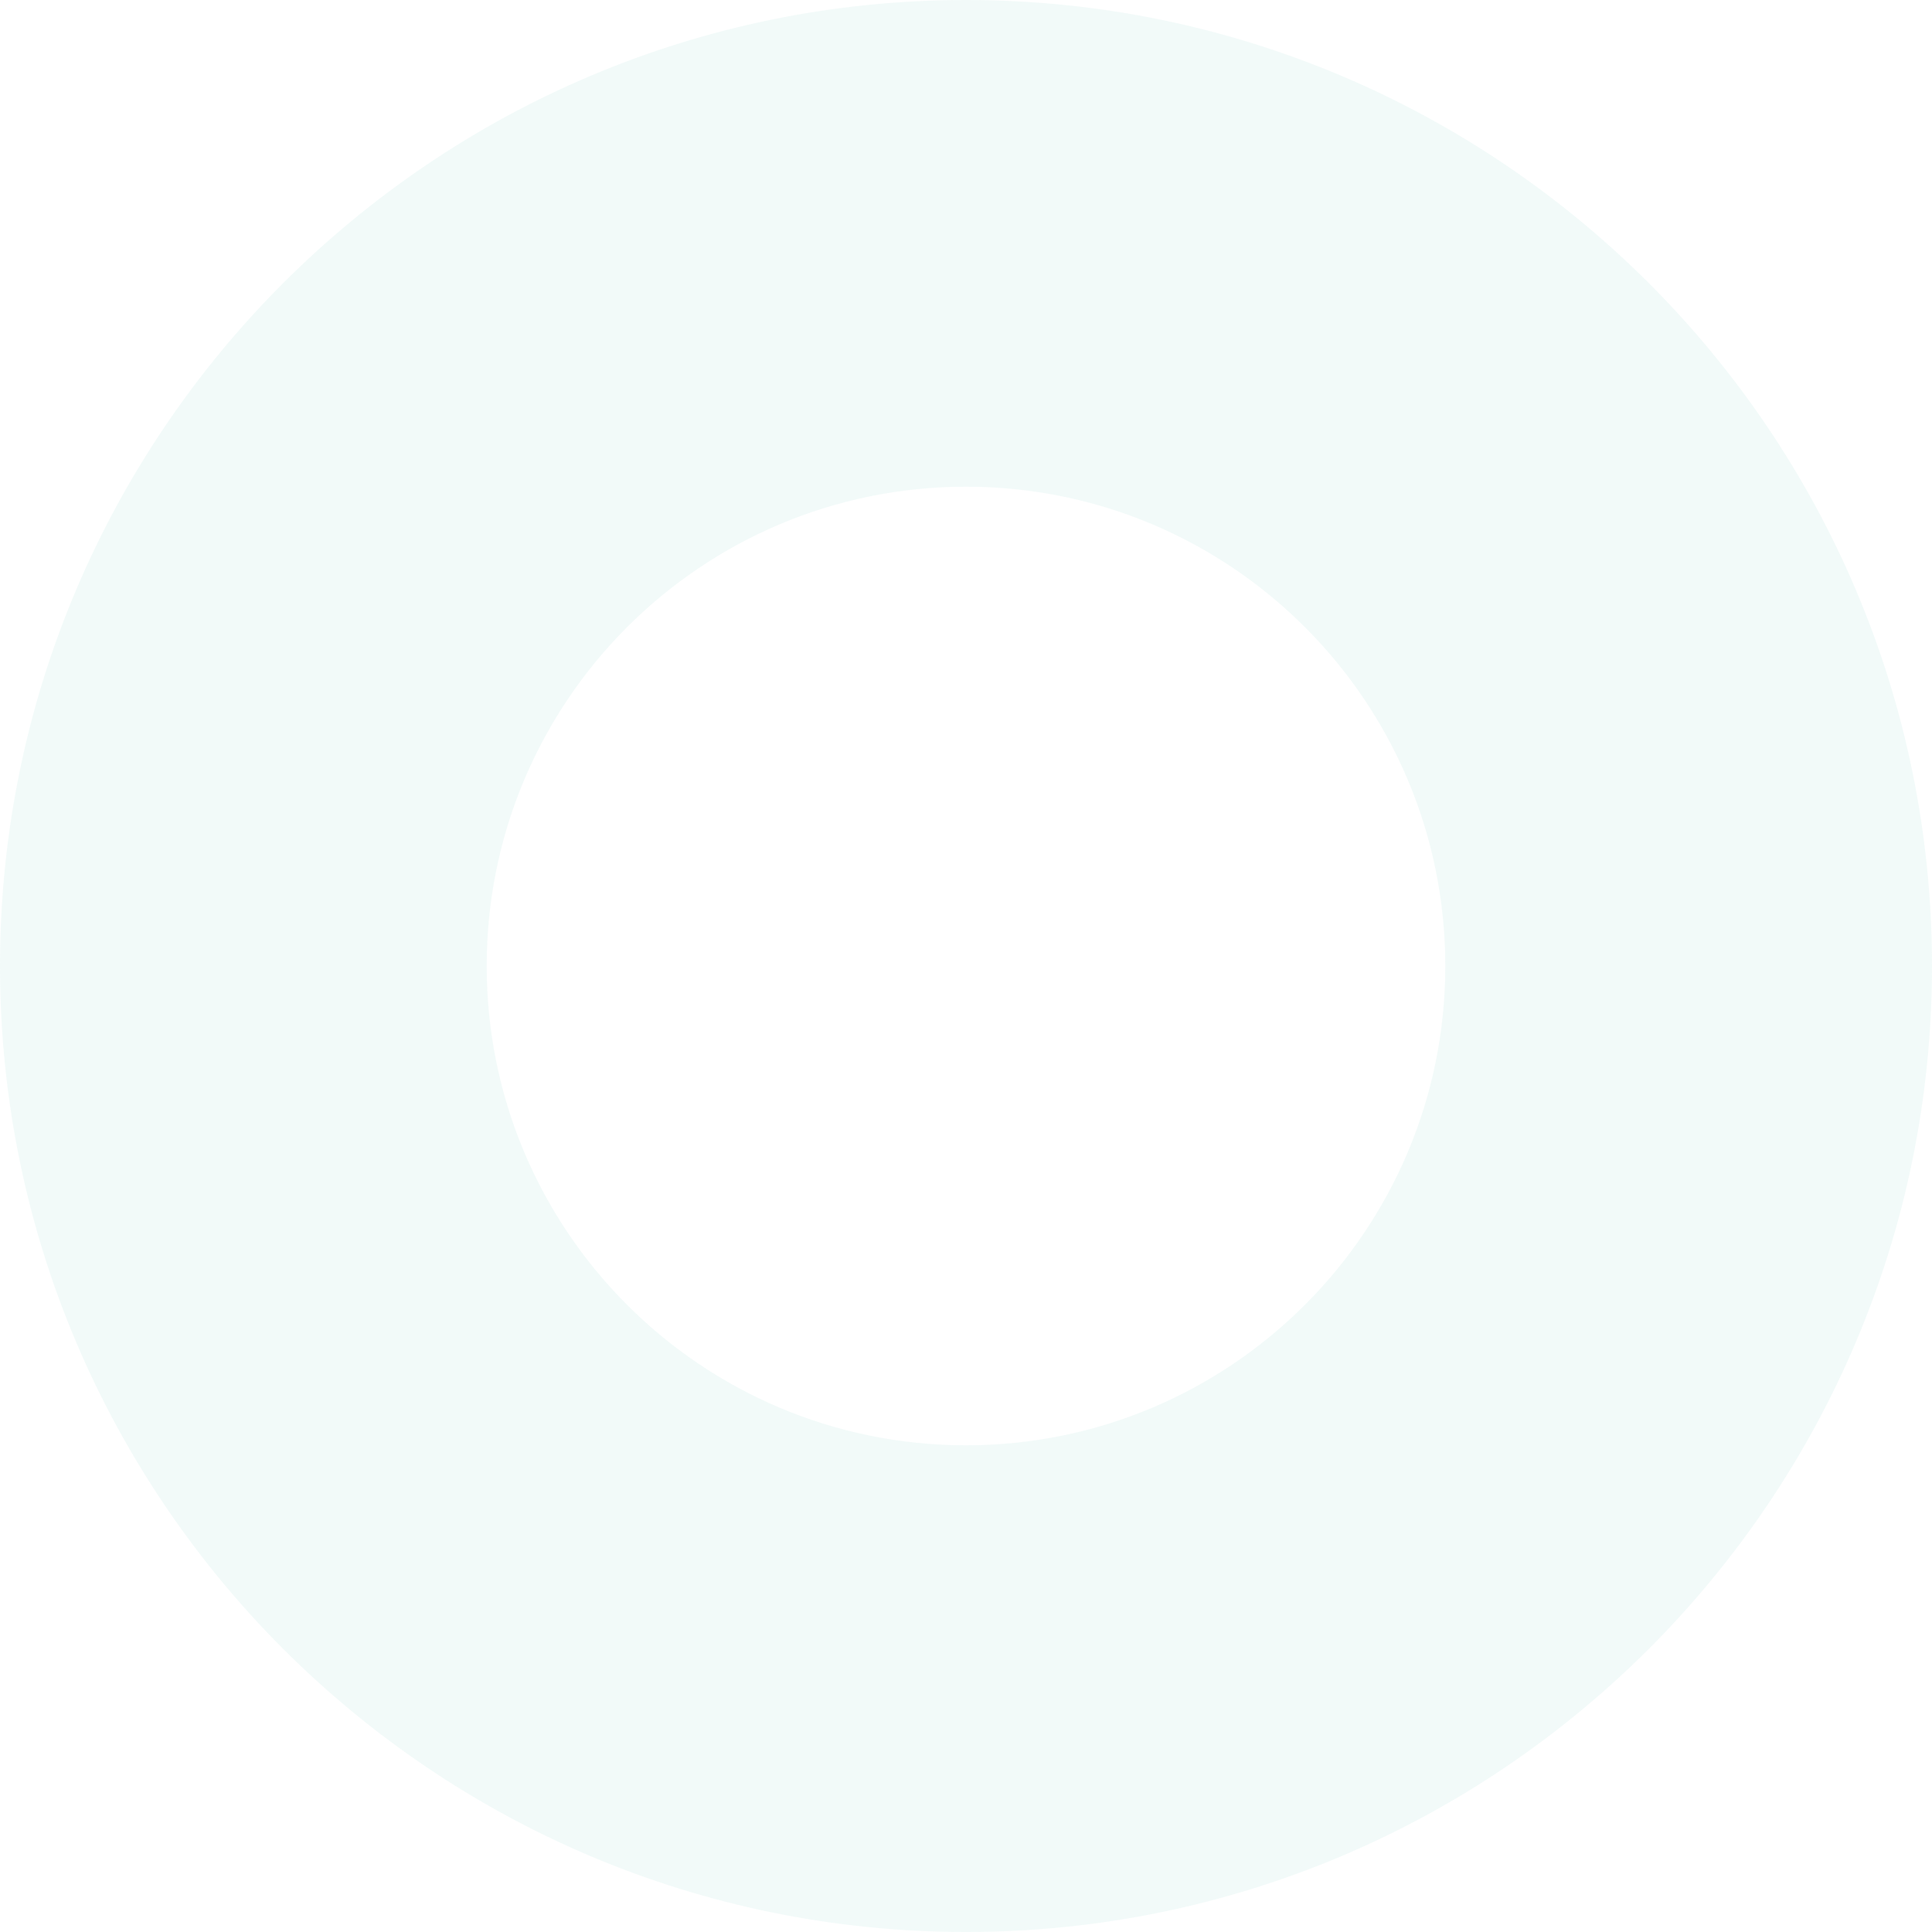 <?xml version="1.0" encoding="utf-8"?>
<!-- Generator: Adobe Illustrator 24.0.2, SVG Export Plug-In . SVG Version: 6.00 Build 0)  -->
<svg version="1.1" id="Layer_1" xmlns="http://www.w3.org/2000/svg" xmlns:xlink="http://www.w3.org/1999/xlink" x="0px" y="0px"
	 viewBox="0 0 104.4 104.4" style="enable-background:new 0 0 104.4 104.4;" xml:space="preserve">
<style type="text/css">
	.st0{opacity:0.1;fill:#80CDC2;}
</style>
<path class="st0" d="M52.2,0C23.4,0,0,23.4,0,52.2s23.4,52.2,52.2,52.2s52.2-23.4,52.2-52.2S81,0,52.2,0z M52.2,78.1
	c-14.3,0-25.9-11.6-25.9-25.9c0-14.3,11.6-25.9,25.9-25.9s25.9,11.6,25.9,25.9C78.1,66.5,66.5,78.1,52.2,78.1z"/>
<g>
</g>
<g>
</g>
<g>
</g>
<g>
</g>
<g>
</g>
<g>
</g>
<g>
</g>
<g>
</g>
<g>
</g>
<g>
</g>
<g>
</g>
<g>
</g>
<g>
</g>
<g>
</g>
<g>
</g>
</svg>
